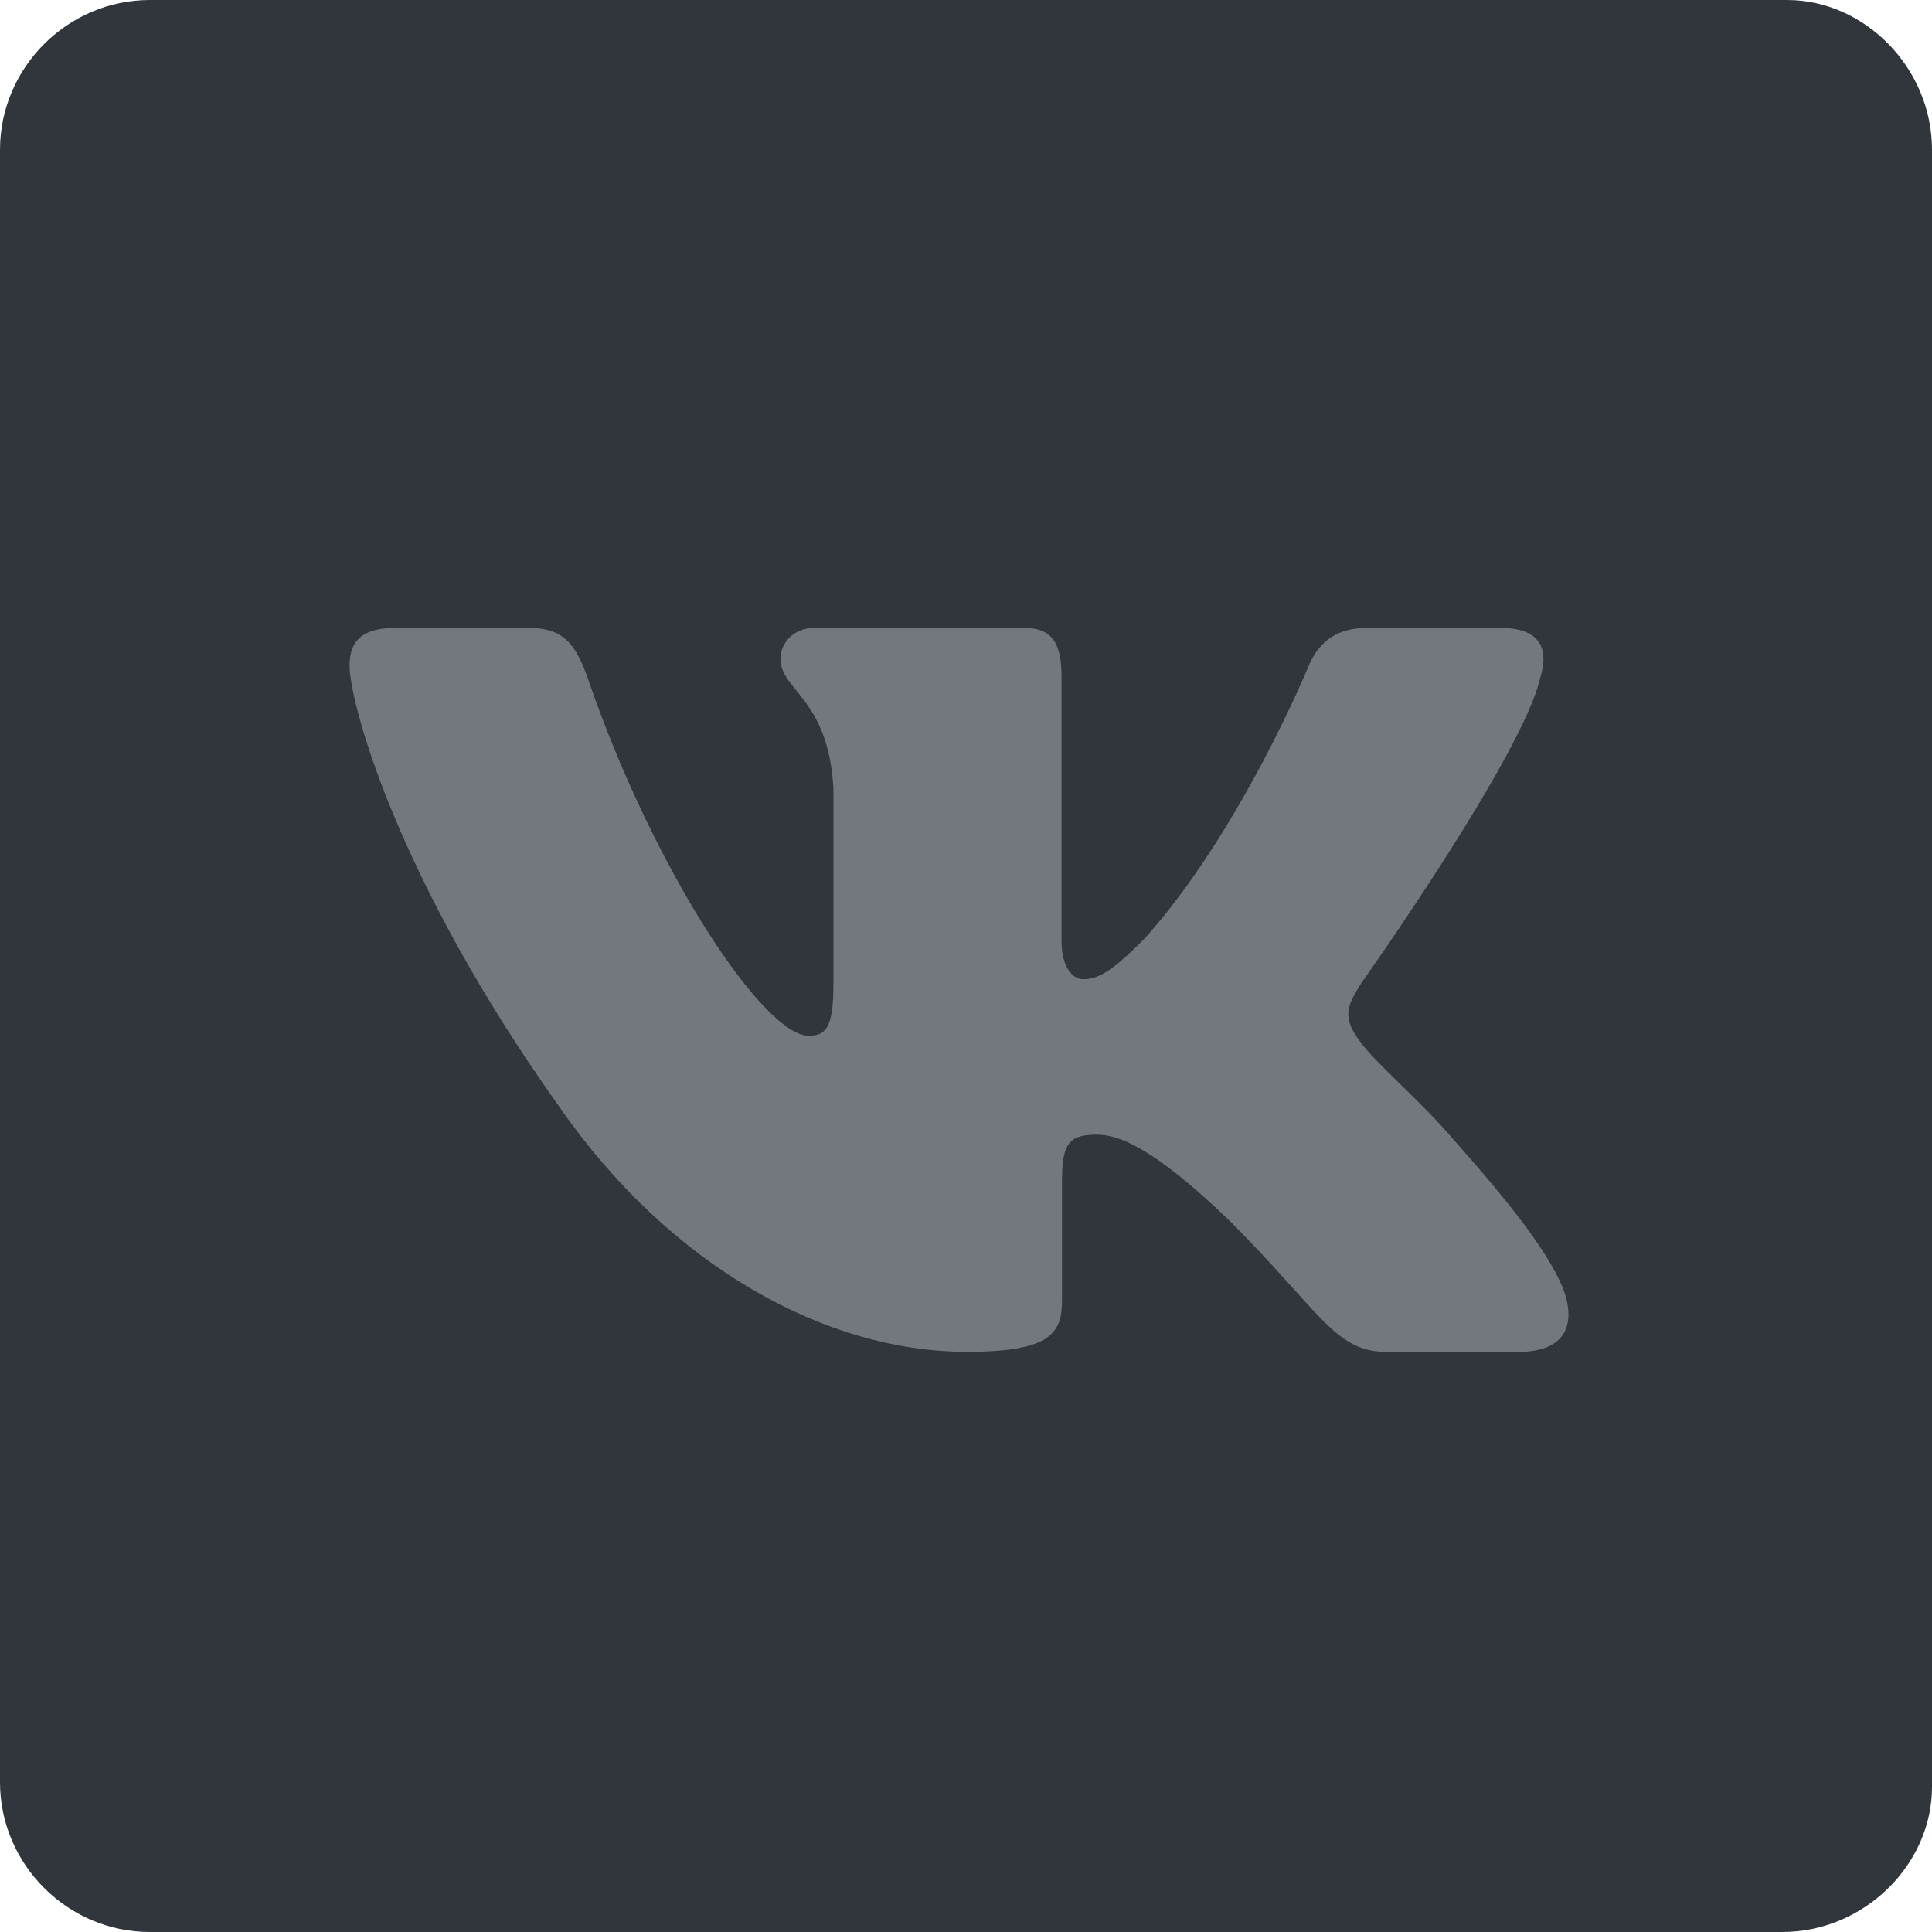 <svg width="40" height="40" viewBox="0 0 40 40" fill="none" xmlns="http://www.w3.org/2000/svg">
<path d="M3.1 40H36.9C38.6 40 40 38.6 40 37V3.1C40 1.4 38.6 0 37 0H3.1C1.4 0 0 1.4 0 3.1V36.9C0 38.6 1.4 40 3.1 40Z" fill="#30363C"/>
<path fill-rule="evenodd" clip-rule="evenodd" d="M31.894 14.015C32.069 13.43 31.894 13 31.059 13H28.298C27.596 13 27.273 13.371 27.097 13.781C27.097 13.781 25.693 17.203 23.704 19.426C23.061 20.07 22.768 20.274 22.417 20.274C22.242 20.274 21.978 20.07 21.978 19.485V14.015C21.978 13.313 21.784 13 21.199 13H16.86C16.422 13 16.158 13.326 16.158 13.635C16.158 14.3 17.152 14.454 17.255 16.326V20.391C17.255 21.283 17.094 21.444 16.743 21.444C15.807 21.444 13.53 18.007 12.18 14.073C11.915 13.309 11.65 13 10.944 13H8.183C7.394 13 7.237 13.371 7.237 13.781C7.237 14.512 8.173 18.139 11.595 22.936C13.876 26.212 17.091 27.988 20.016 27.988C21.771 27.988 21.988 27.593 21.988 26.914V24.438C21.988 23.649 22.154 23.492 22.71 23.492C23.119 23.492 23.821 23.696 25.459 25.276C27.331 27.148 27.64 27.988 28.693 27.988H31.454C32.242 27.988 32.637 27.593 32.409 26.815C32.16 26.039 31.267 24.914 30.081 23.579C29.437 22.819 28.472 22 28.179 21.59C27.77 21.064 27.887 20.83 28.179 20.362C28.179 20.362 31.543 15.624 31.894 14.015Z" fill="#73787F"/>
</svg>
